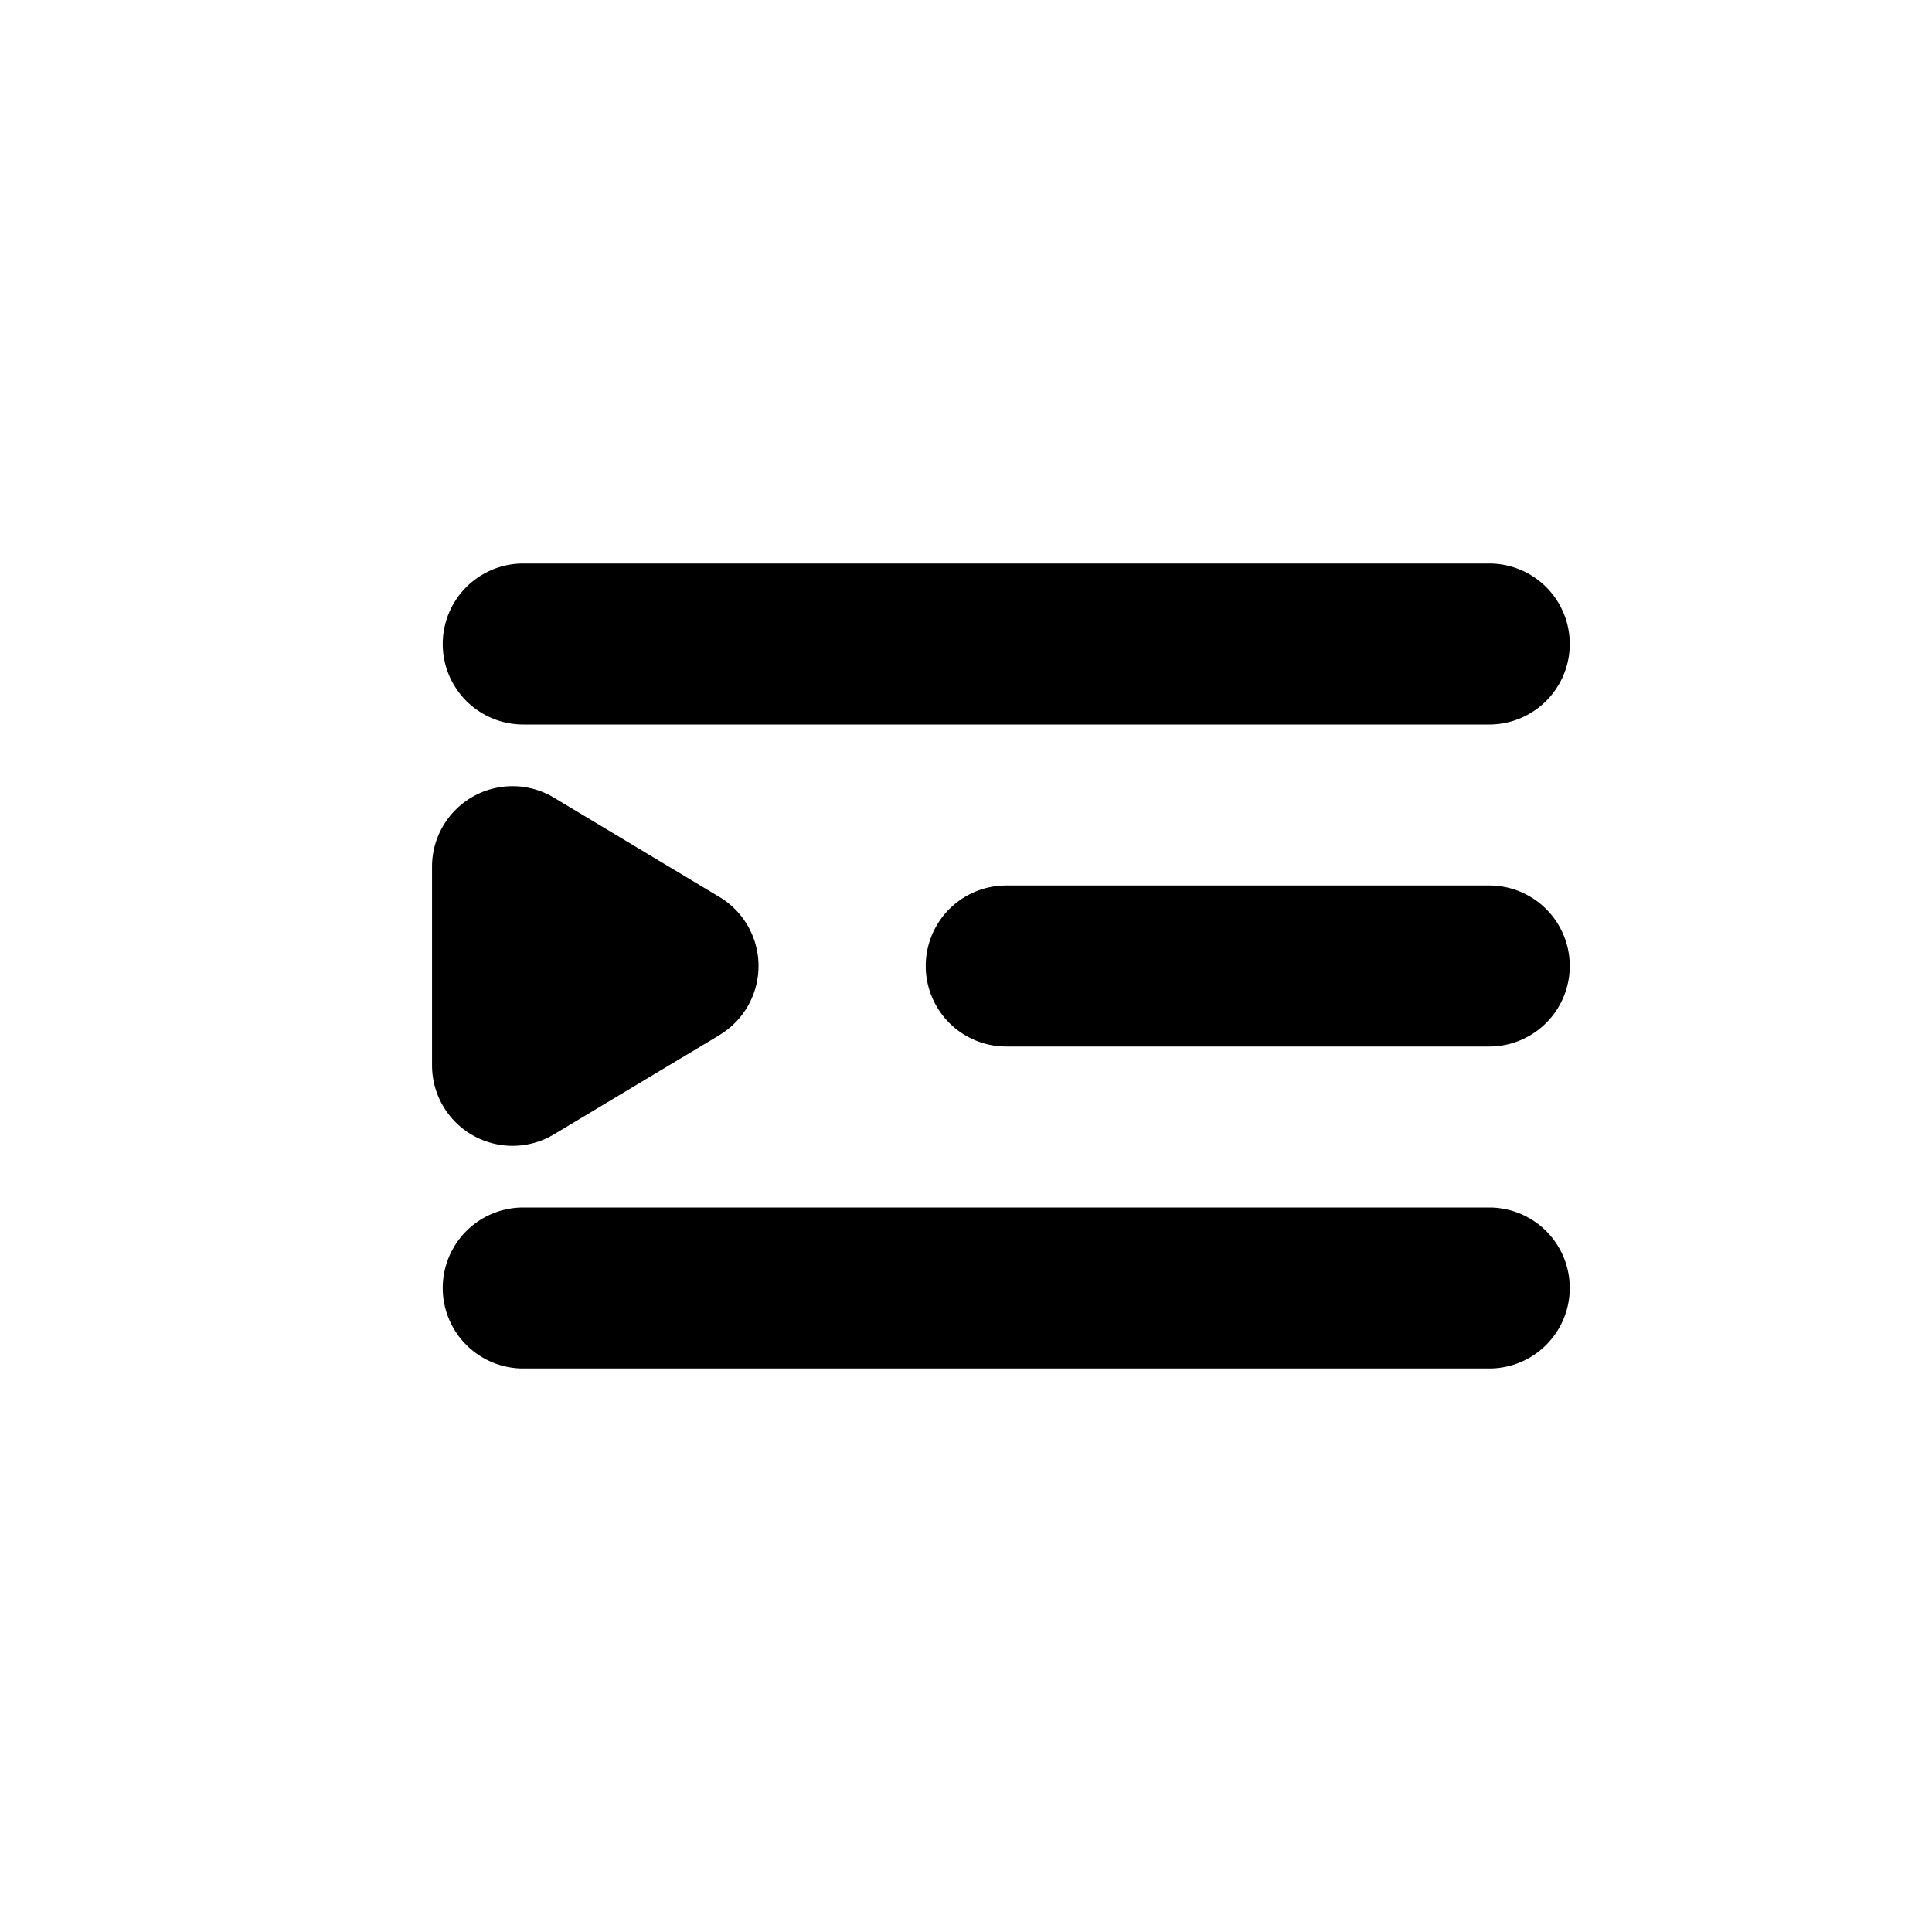 <?xml version="1.0" encoding="utf-8"?><!-- Скачано с сайта svg4.ru / Downloaded from svg4.ru -->
<svg fill="#000000" width="800px" height="800px" viewBox="-4.5 -7 24 24" xmlns="http://www.w3.org/2000/svg" preserveAspectRatio="xMinYMin" class="jam jam-indent"><path d='M2 0h12a1 1 0 0 1 0 2H2a1 1 0 1 1 0-2zm0 8h12a1 1 0 0 1 0 2H2a1 1 0 1 1 0-2zm6-4h6a1 1 0 0 1 0 2H8a1 1 0 1 1 0-2zM4.44 5.857L2.382 7.091a1 1 0 0 1-1.515-.857V3.766a1 1 0 0 1 1.515-.857l2.056 1.234a1 1 0 0 1 0 1.714z' /></svg>